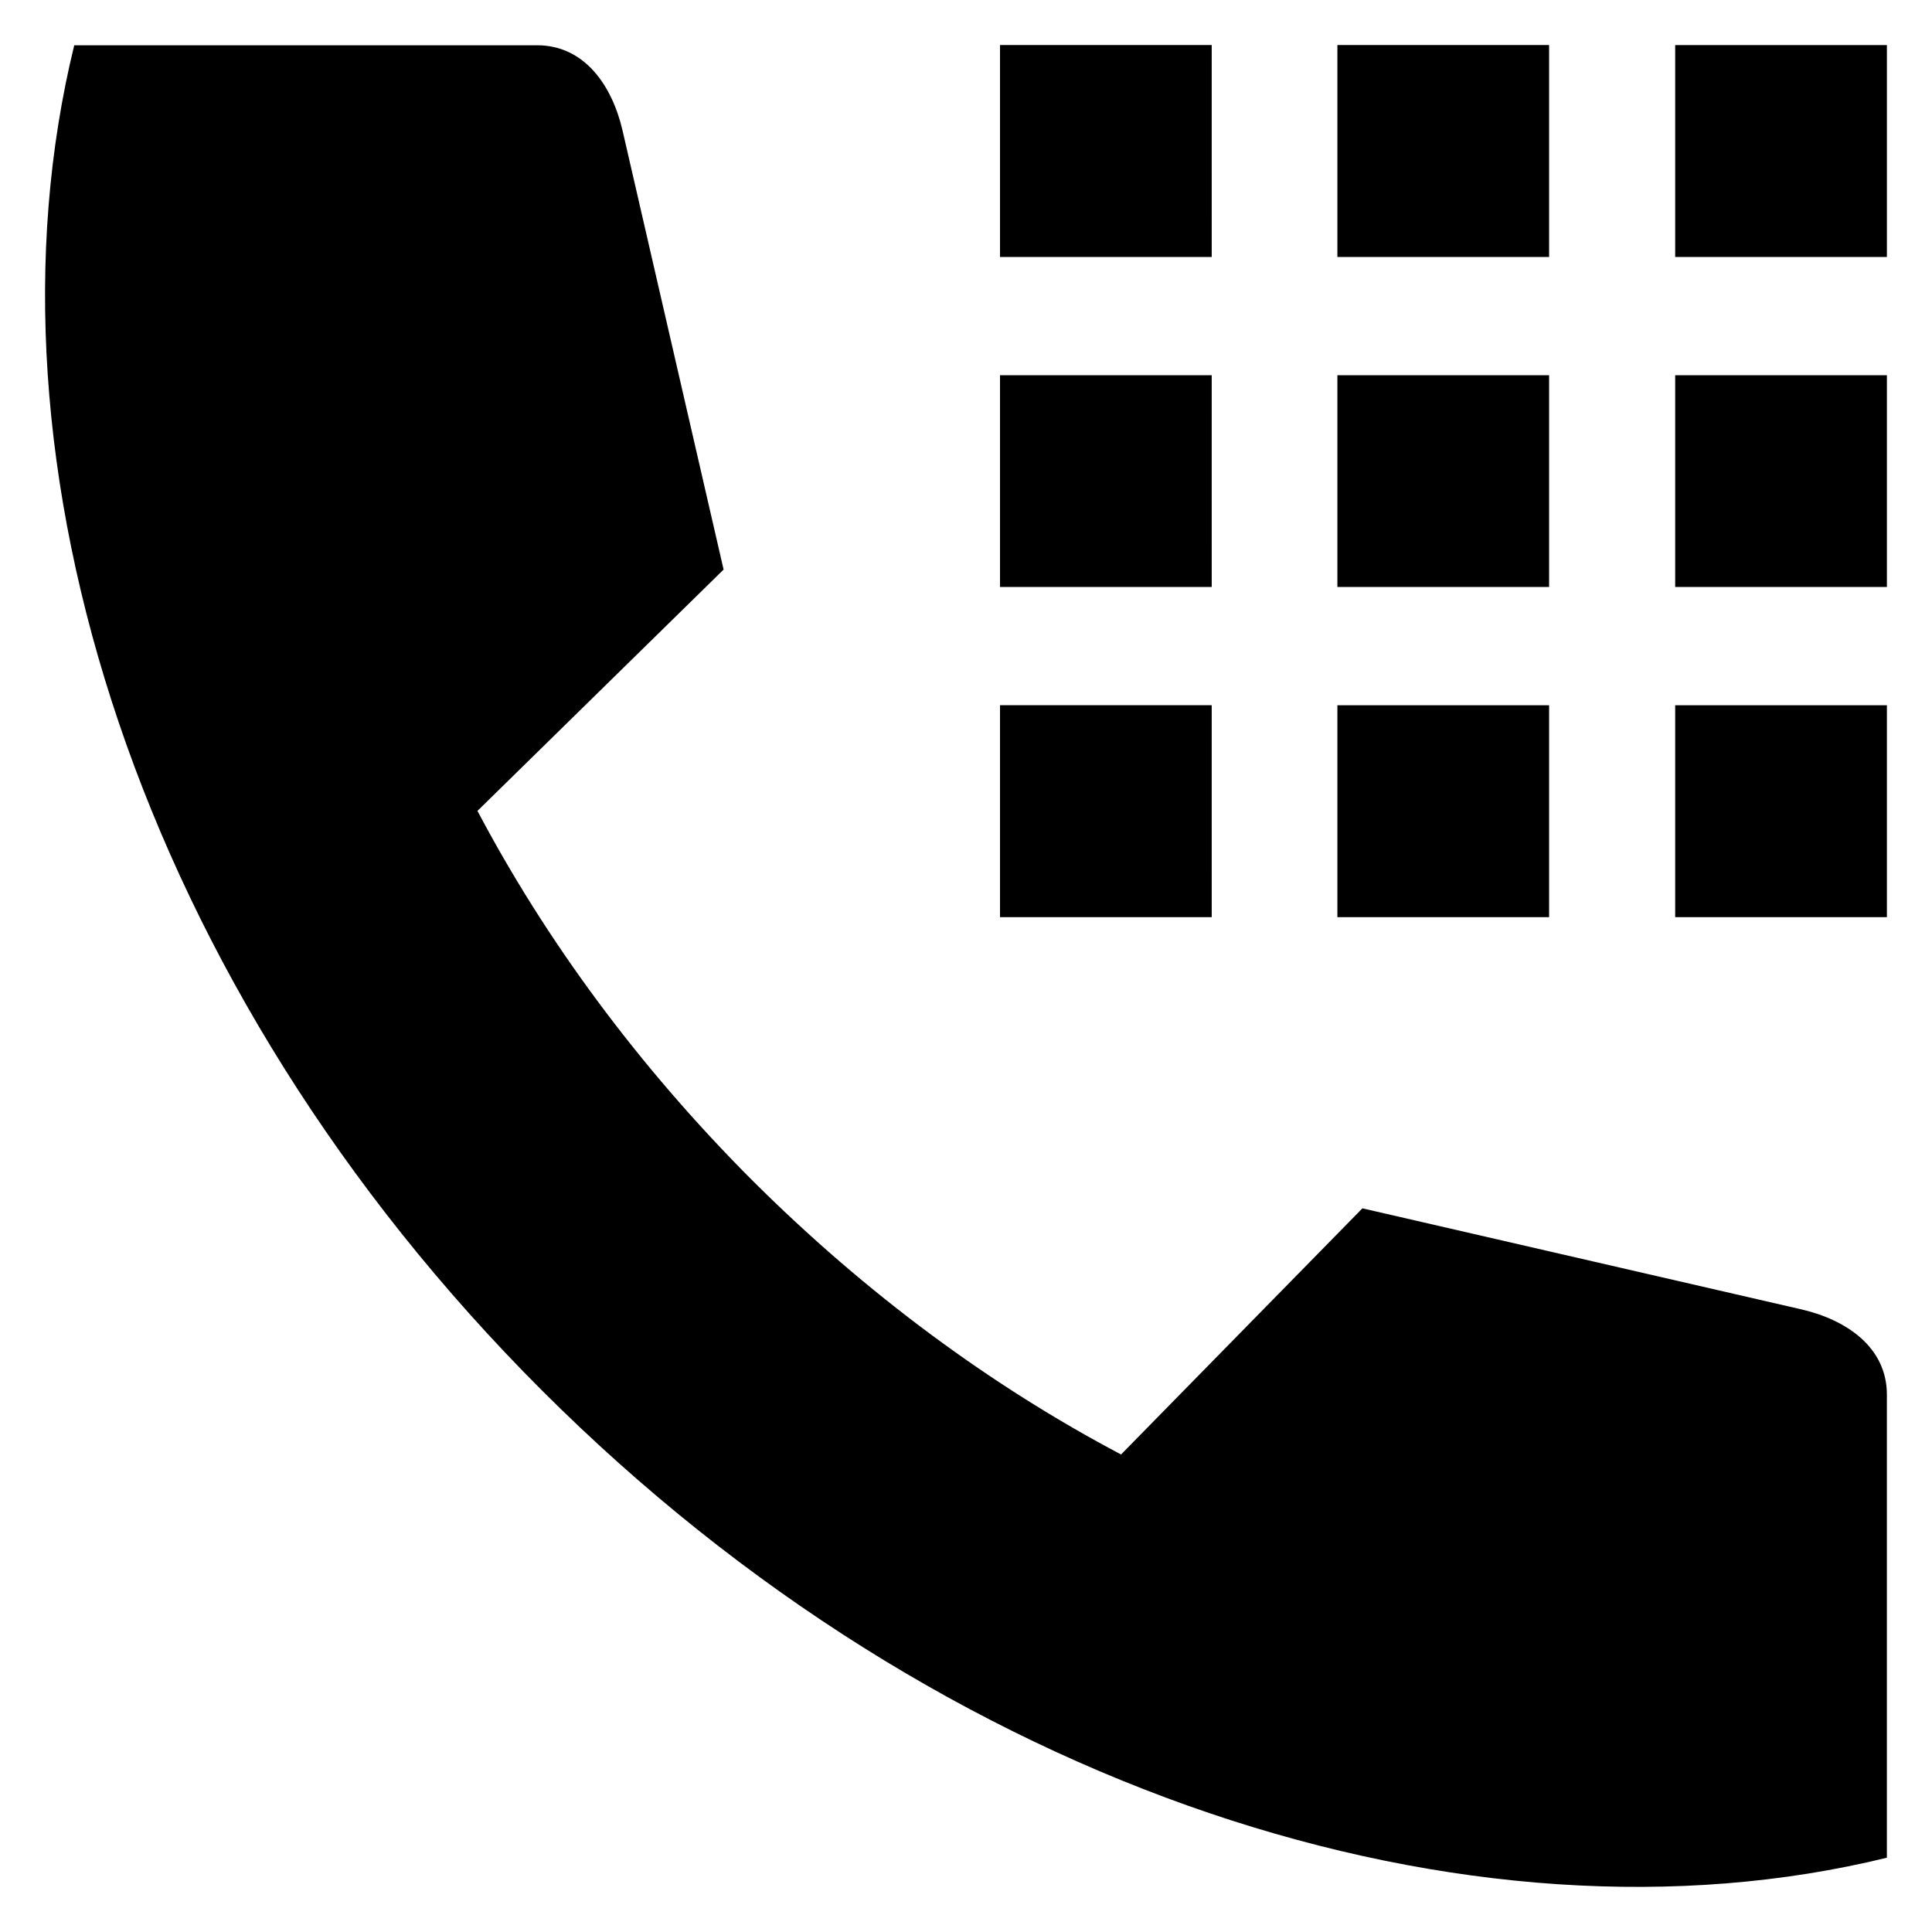 <?xml version="1.0" encoding="UTF-8"?>
<!-- Uploaded to: ICON Repo, www.svgrepo.com, Generator: ICON Repo Mixer Tools -->
<svg fill="#000000" width="800px" height="800px" version="1.1" viewBox="144 144 512 512" xmlns="http://www.w3.org/2000/svg">
 <path d="m343.25 456.69c30.441 30.387 63.746 54.781 97.844 72.762l63.957-65.23 116.35 26.781c12.145 2.812 22.645 10.184 22.645 22.594v122.72c-110.25 26.988-249.83-17.242-356.48-123.89-106.7-106.7-150.88-246.23-123.89-356.43h122.66c12.461 0 19.836 10.5 22.645 22.594l26.781 116.35-65.23 63.957c17.98 34.047 42.375 67.402 72.711 97.793zm65.762-244.59h56.109l-0.004-56.164h-56.105zm0 87.449h56.109l-0.004-56.109h-56.105zm0 87.504h56.109l-0.004-56.16h-56.105zm89.41-174.95h56.109v-56.164h-56.109zm0 87.449h56.109v-56.109h-56.109zm0 87.504h56.109v-56.16h-56.109zm89.52-174.95h56.109v-56.164h-56.109zm0 87.449h56.109v-56.109h-56.109zm0 87.504h56.109v-56.16h-56.109z" fill-rule="evenodd"/>
</svg>